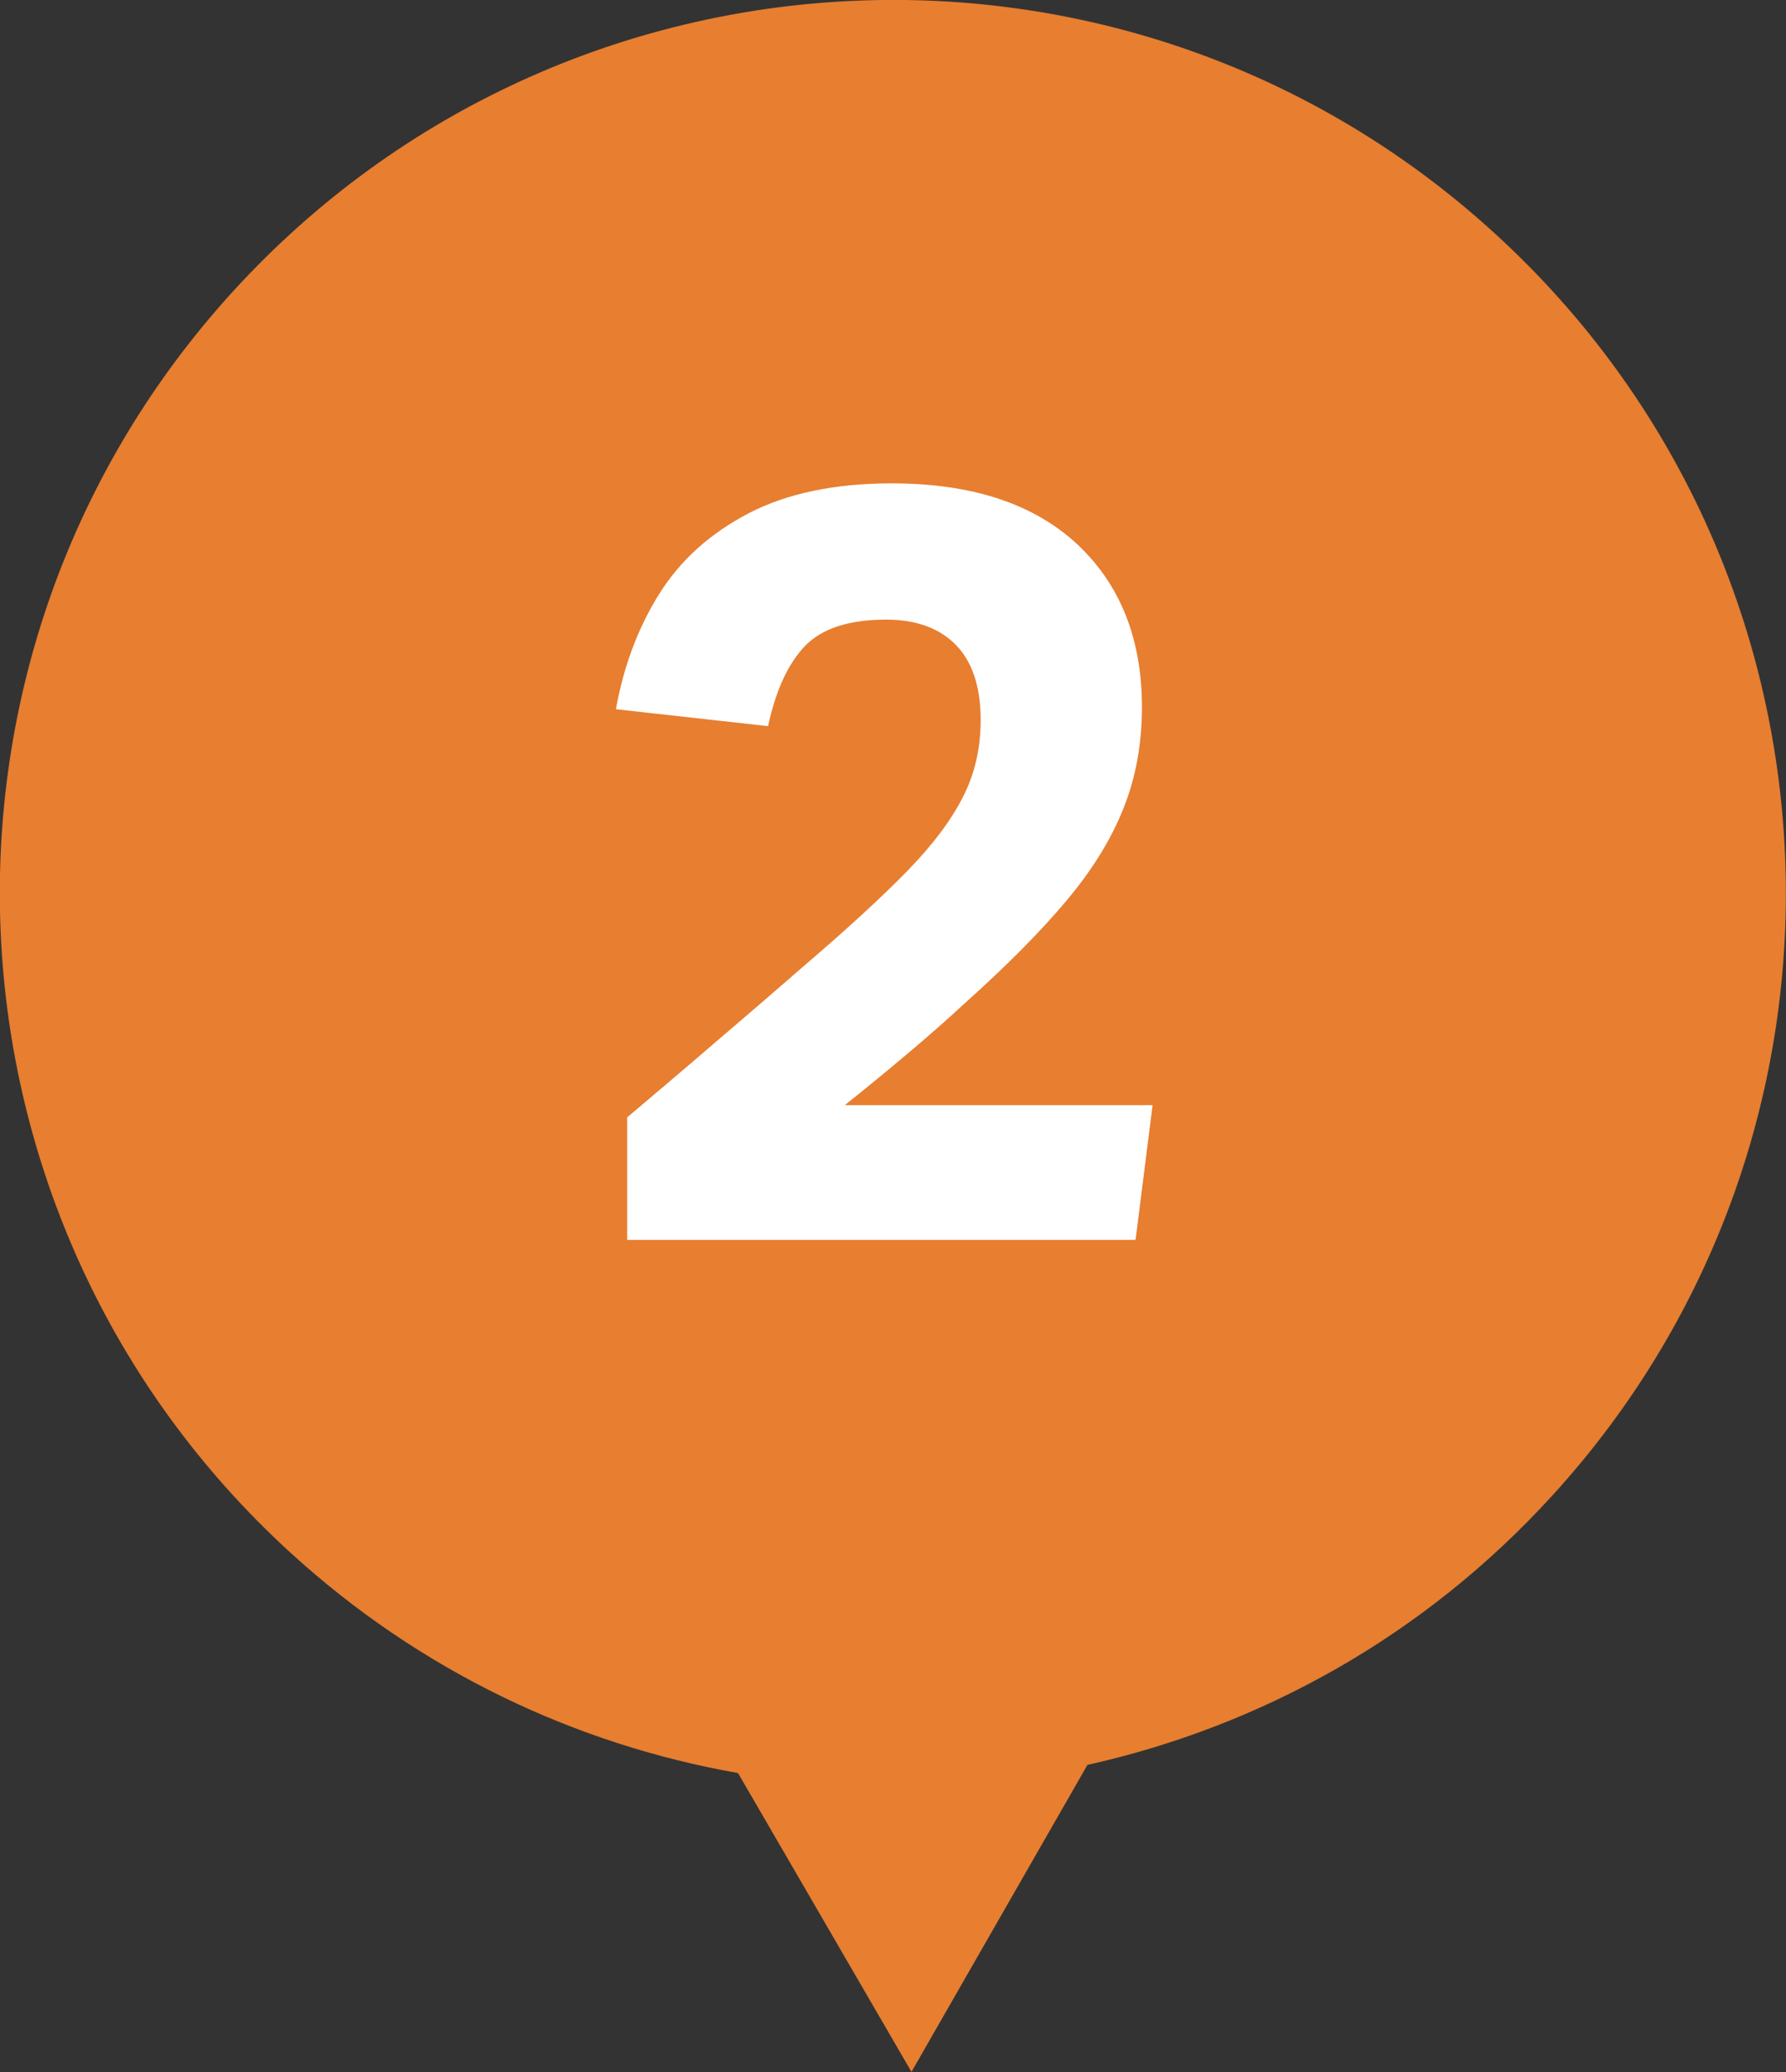 <?xml version="1.0" encoding="UTF-8"?>
<svg id="_レイヤー_2" data-name="レイヤー 2" xmlns="http://www.w3.org/2000/svg" viewBox="0 0 57.04 66.15">
  <rect x="0" y="0" width="57.04" height="66.15" fill="#333333" stroke="none"/>
  <defs>
    <style>
      .cls-1 {
        fill: #fff;
      }

      .cls-2 {
        fill: #e77e30;
      }
    </style>
  </defs>
  <g id="T">
    <g>
      <path class="cls-2" d="M7.47,9.27c-10.63,11.62-9.83,29.66,1.8,40.29,4.16,3.8,9.13,6.13,14.3,7.04l5.54,9.54,5.62-9.8c5.52-1.23,10.73-4.09,14.83-8.58,10.63-11.62,9.83-29.66-1.8-40.29C36.15-3.16,18.11-2.35,7.47,9.27Z"/>
      <path class="cls-1" d="M36.25,39.58h-16.22v-3.91c.86-.73,1.8-1.52,2.82-2.4,1.02-.87,1.96-1.68,2.82-2.43,1.38-1.18,2.48-2.19,3.3-3.03.82-.84,1.41-1.63,1.79-2.38s.56-1.56.56-2.45c0-1.04-.26-1.84-.78-2.38s-1.27-.82-2.24-.82c-1.18,0-2.04.28-2.58.83-.54.56-.94,1.41-1.19,2.57l-4.86-.54c.25-1.38.71-2.61,1.39-3.69.68-1.08,1.63-1.93,2.86-2.57,1.22-.63,2.74-.95,4.56-.95,2.56,0,4.53.65,5.92,1.94,1.38,1.29,2.07,3.03,2.07,5.2,0,1.16-.19,2.23-.58,3.21-.39.99-.99,1.97-1.82,2.96-.83.99-1.91,2.08-3.25,3.28-.54.5-1.13,1.02-1.77,1.56-.64.54-1.33,1.11-2.07,1.7h9.83l-.54,4.28Z"/>
    </g>
  </g>
</svg>
